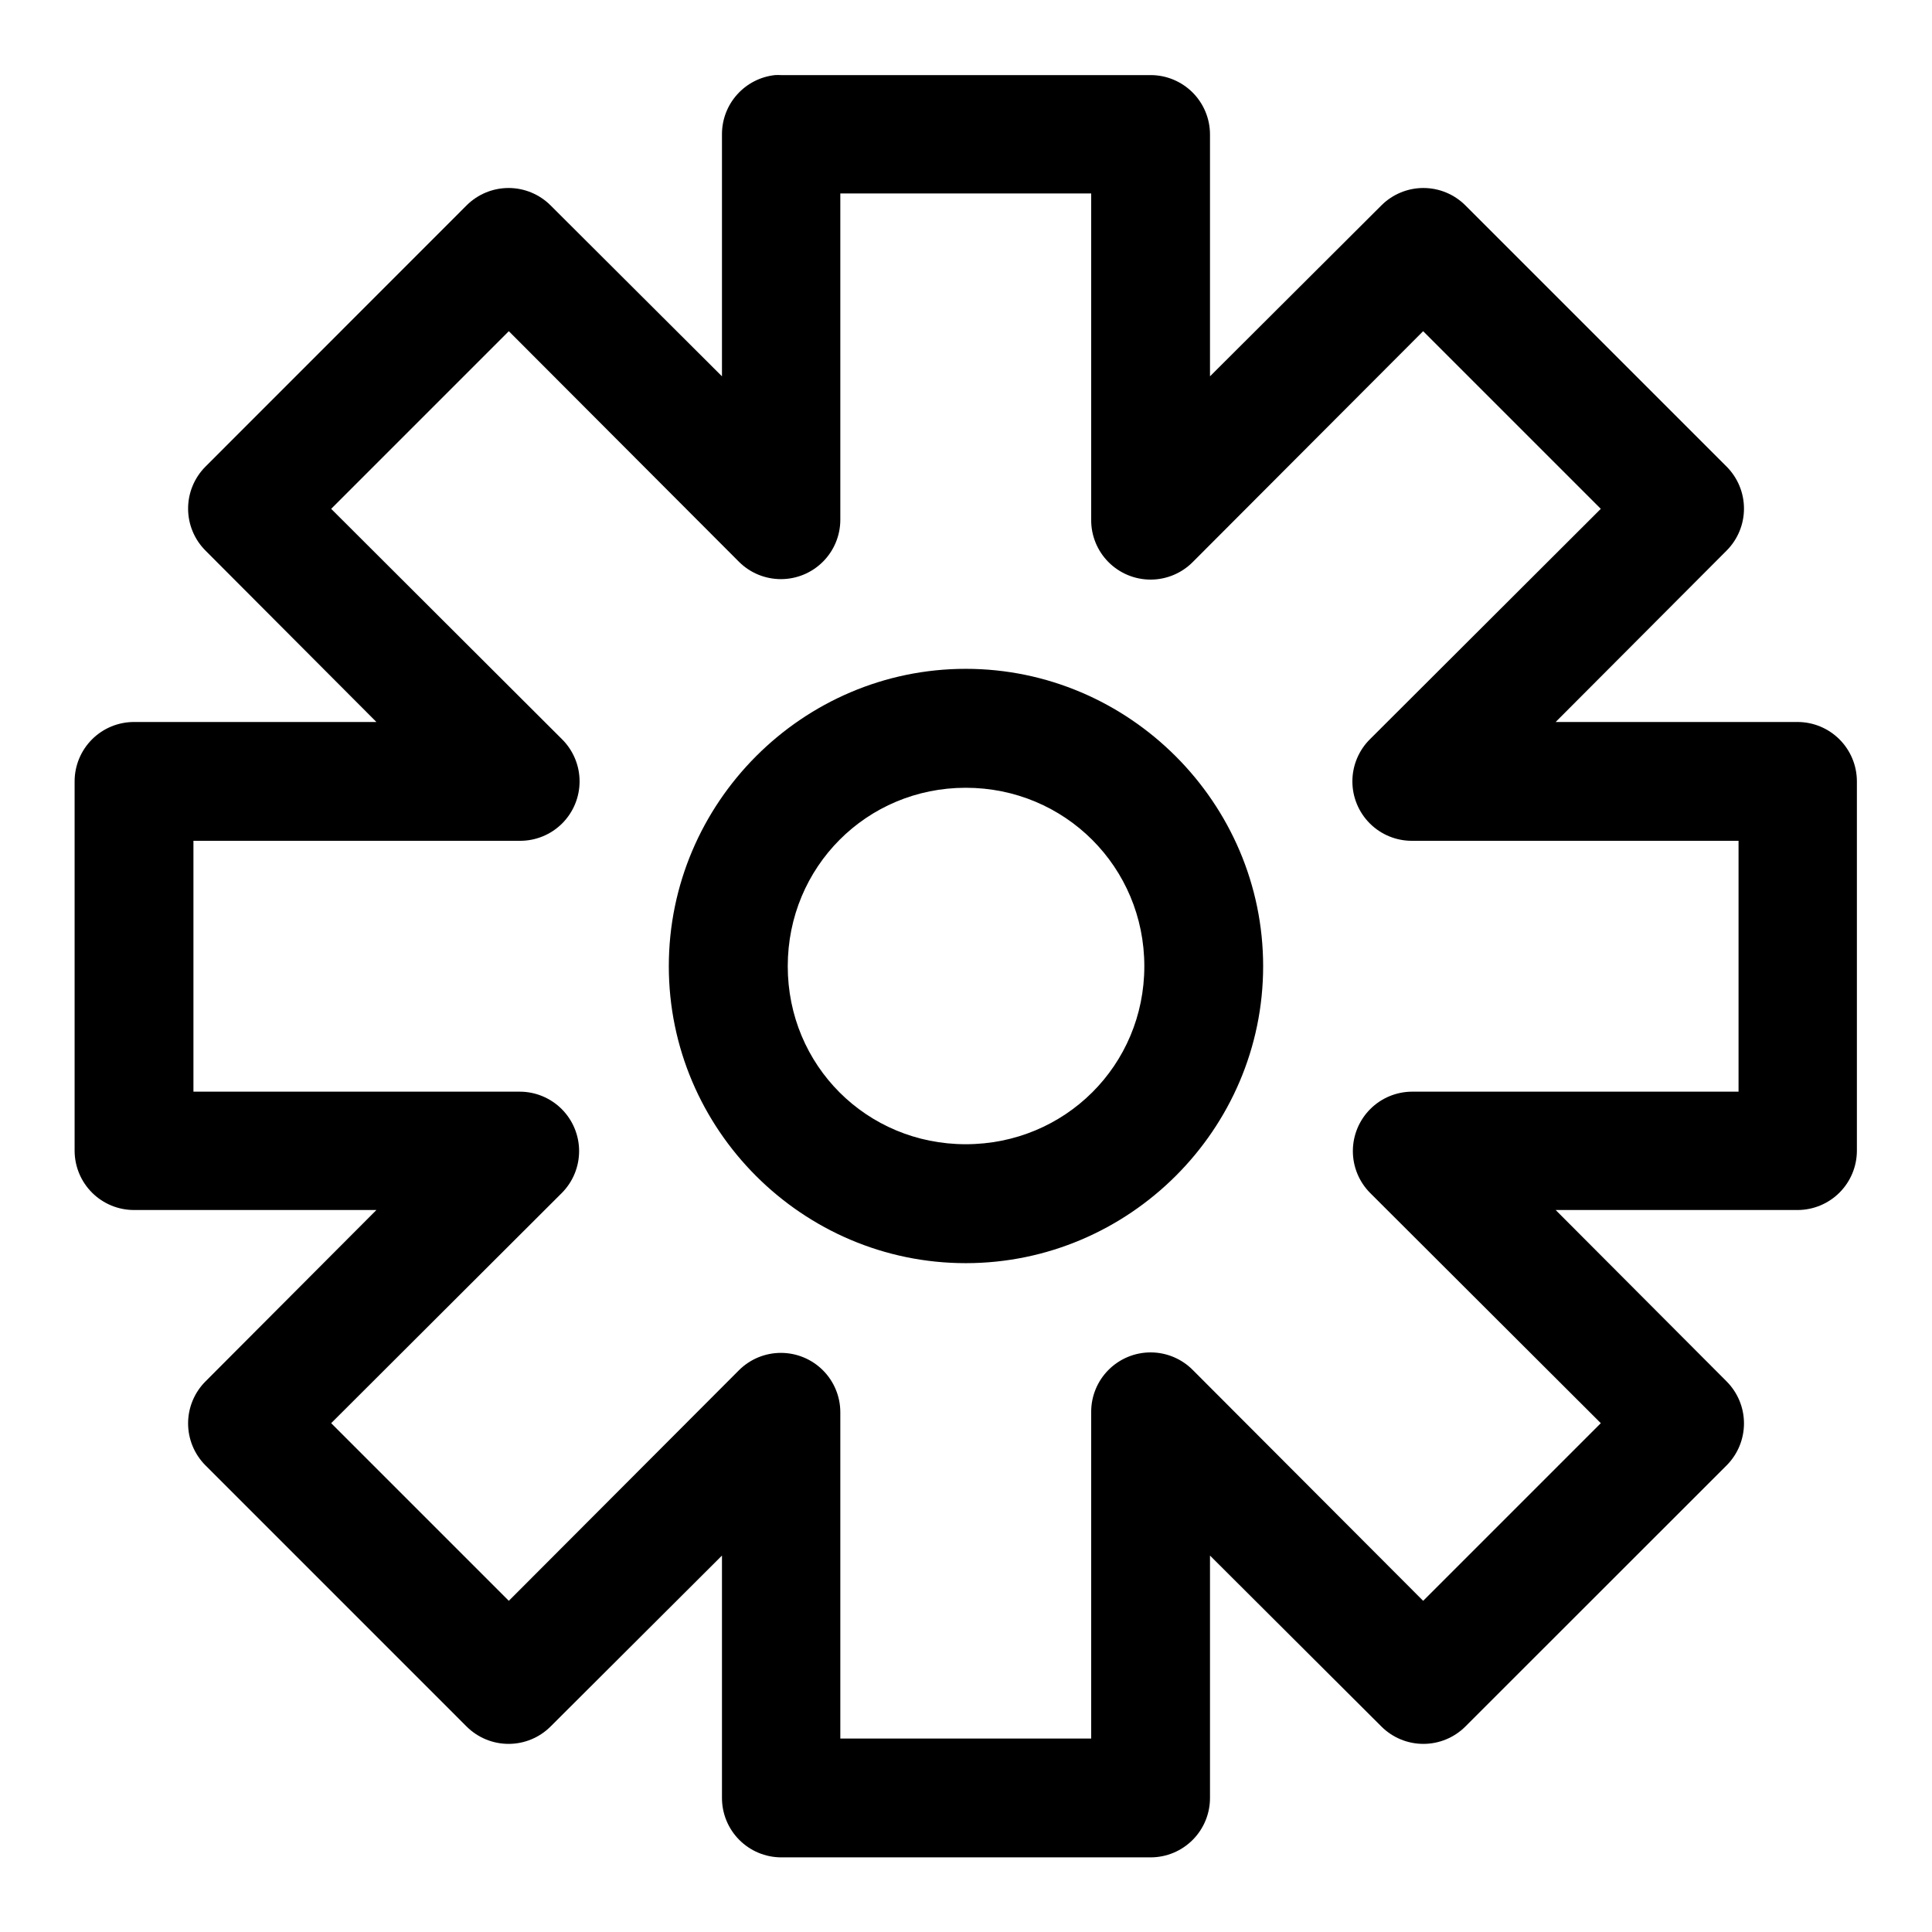 <?xml version="1.0" encoding="UTF-8"?>
<!-- Uploaded to: ICON Repo, www.iconrepo.com, Generator: ICON Repo Mixer Tools -->
<svg fill="#000000" width="800px" height="800px" version="1.1" viewBox="144 144 512 512" xmlns="http://www.w3.org/2000/svg">
 <path d="m349.38 163.9c-3.863 0.418-7.438 2.254-10.031 5.148-2.598 2.894-4.027 6.648-4.019 10.535v64.145l-45.449-45.324c-2.949-2.934-6.941-4.582-11.102-4.582s-8.148 1.648-11.102 4.582l-69.246 69.277c-2.934 2.953-4.582 6.941-4.582 11.102s1.648 8.152 4.582 11.102l45.324 45.449h-64.176c-4.176-0.016-8.188 1.625-11.152 4.566-2.961 2.941-4.637 6.941-4.652 11.113v97.973c0.016 4.176 1.691 8.172 4.652 11.113 2.965 2.941 6.977 4.586 11.152 4.566h64.176l-45.324 45.449c-2.934 2.953-4.582 6.941-4.582 11.102s1.648 8.152 4.582 11.102l69.246 69.25c2.953 2.934 6.941 4.578 11.102 4.578s8.152-1.645 11.102-4.578l45.449-45.328v64.176c-0.016 4.176 1.625 8.188 4.566 11.152 2.941 2.965 6.941 4.637 11.113 4.652h97.973c4.176-0.016 8.172-1.688 11.113-4.652s4.586-6.977 4.566-11.152v-64.176l45.449 45.328c2.953 2.934 6.941 4.578 11.102 4.578s8.152-1.645 11.102-4.578l69.281-69.25c2.93-2.949 4.578-6.941 4.578-11.102s-1.648-8.148-4.578-11.102l-45.328-45.449h64.145c4.156-0.016 8.133-1.672 11.07-4.609s4.598-6.918 4.613-11.07v-97.973c-0.016-4.152-1.676-8.133-4.613-11.07s-6.914-4.594-11.07-4.609h-64.145l45.328-45.449c2.93-2.949 4.578-6.941 4.578-11.102s-1.648-8.148-4.578-11.102l-69.281-69.277c-2.949-2.934-6.941-4.582-11.102-4.582s-8.148 1.648-11.102 4.582l-45.449 45.324v-64.145c-0.016-4.156-1.672-8.133-4.609-11.07s-6.918-4.598-11.07-4.613h-97.973c-0.539-0.027-1.086-0.027-1.629 0zm17.312 31.367h66.484v86.469c-0.035 4.203 1.617 8.246 4.582 11.227 2.969 2.977 7 4.648 11.207 4.637 4.203-0.012 8.227-1.707 11.176-4.703l61.008-61.129 47.078 47.078-61.129 61.008c-2.996 2.949-4.691 6.973-4.703 11.176-0.012 4.207 1.66 8.242 4.641 11.207 2.977 2.965 7.019 4.617 11.223 4.586h86.473v66.48h-86.473c-4.168 0-8.168 1.656-11.117 4.602-2.949 2.949-4.613 6.945-4.621 11.113-0.008 4.168 1.637 8.172 4.578 11.129l61.129 61.008-47.078 47.078-61.008-61.129c-2.949-2.996-6.973-4.691-11.176-4.703-4.207-0.012-8.238 1.66-11.207 4.641-2.965 2.977-4.617 7.019-4.582 11.223v86.473h-66.484v-86.473c0-4.168-1.656-8.168-4.602-11.117s-6.941-4.613-11.113-4.621c-4.168-0.008-8.172 1.637-11.129 4.578l-61.008 61.129-47.078-47.078 61.129-61.008c2.941-2.957 4.586-6.961 4.578-11.129-0.008-4.168-1.668-8.164-4.621-11.113-2.949-2.945-6.949-4.602-11.117-4.602h-86.469v-66.48h86.469c4.203 0.031 8.246-1.621 11.227-4.586 2.977-2.965 4.648-7 4.637-11.207-0.012-4.203-1.707-8.227-4.703-11.176l-61.129-61.008 47.078-47.078 61.008 61.129c2.957 2.941 6.961 4.586 11.129 4.578 4.172-0.008 8.168-1.668 11.113-4.621 2.945-2.949 4.602-6.949 4.602-11.117zm33.242 125.98c-43.289 0-78.691 35.523-78.691 78.812 0 43.289 35.402 78.691 78.691 78.691s78.812-35.402 78.812-78.691c0-43.289-35.523-78.812-78.812-78.812zm0 31.52c26.273 0 47.324 21.023 47.324 47.293 0 26.273-21.051 47.172-47.324 47.172s-47.172-20.898-47.172-47.172c0-26.27 20.898-47.293 47.172-47.293z" fill-rule="evenodd"/>
</svg>